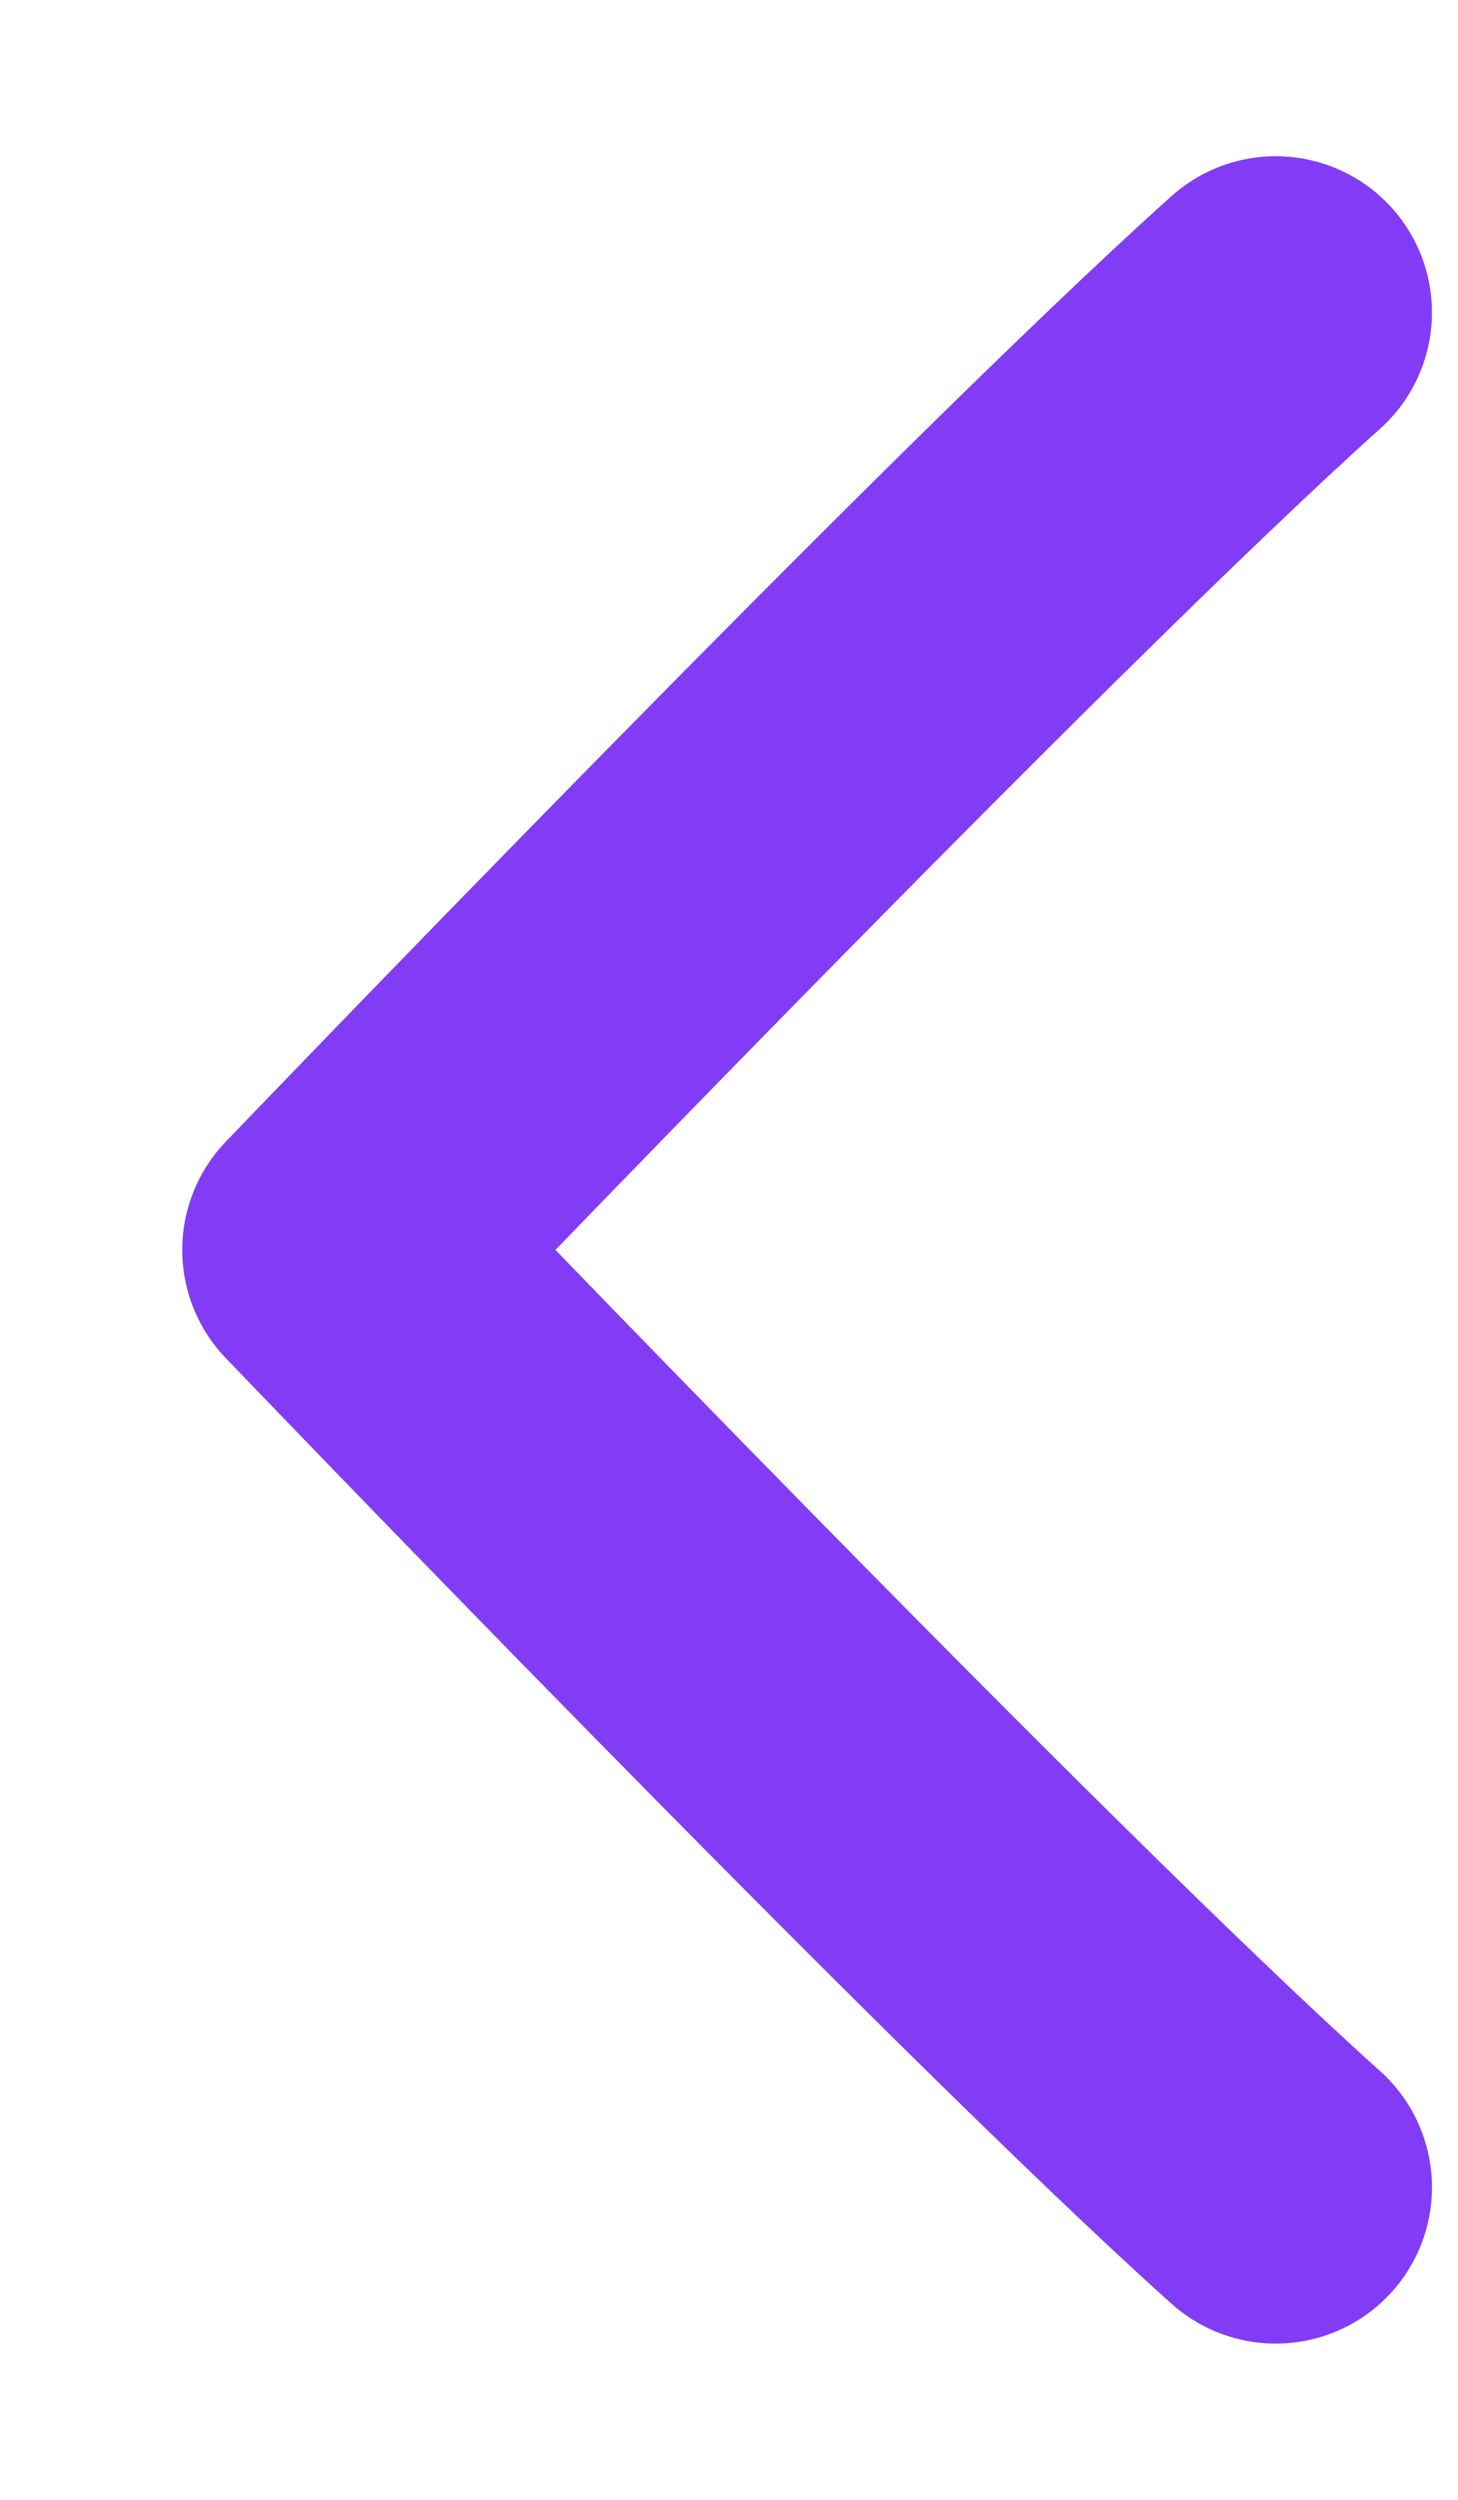 <svg width="7" height="12" viewBox="0 0 7 12" fill="none" xmlns="http://www.w3.org/2000/svg">
<path d="M6.125 1.5C4.803 2.685 1.625 6 1.625 6C1.625 6 4.803 9.315 6.125 10.5" stroke="#833CF5" stroke-width="1.5" stroke-miterlimit="10" stroke-linecap="round" stroke-linejoin="round"/>
</svg>
